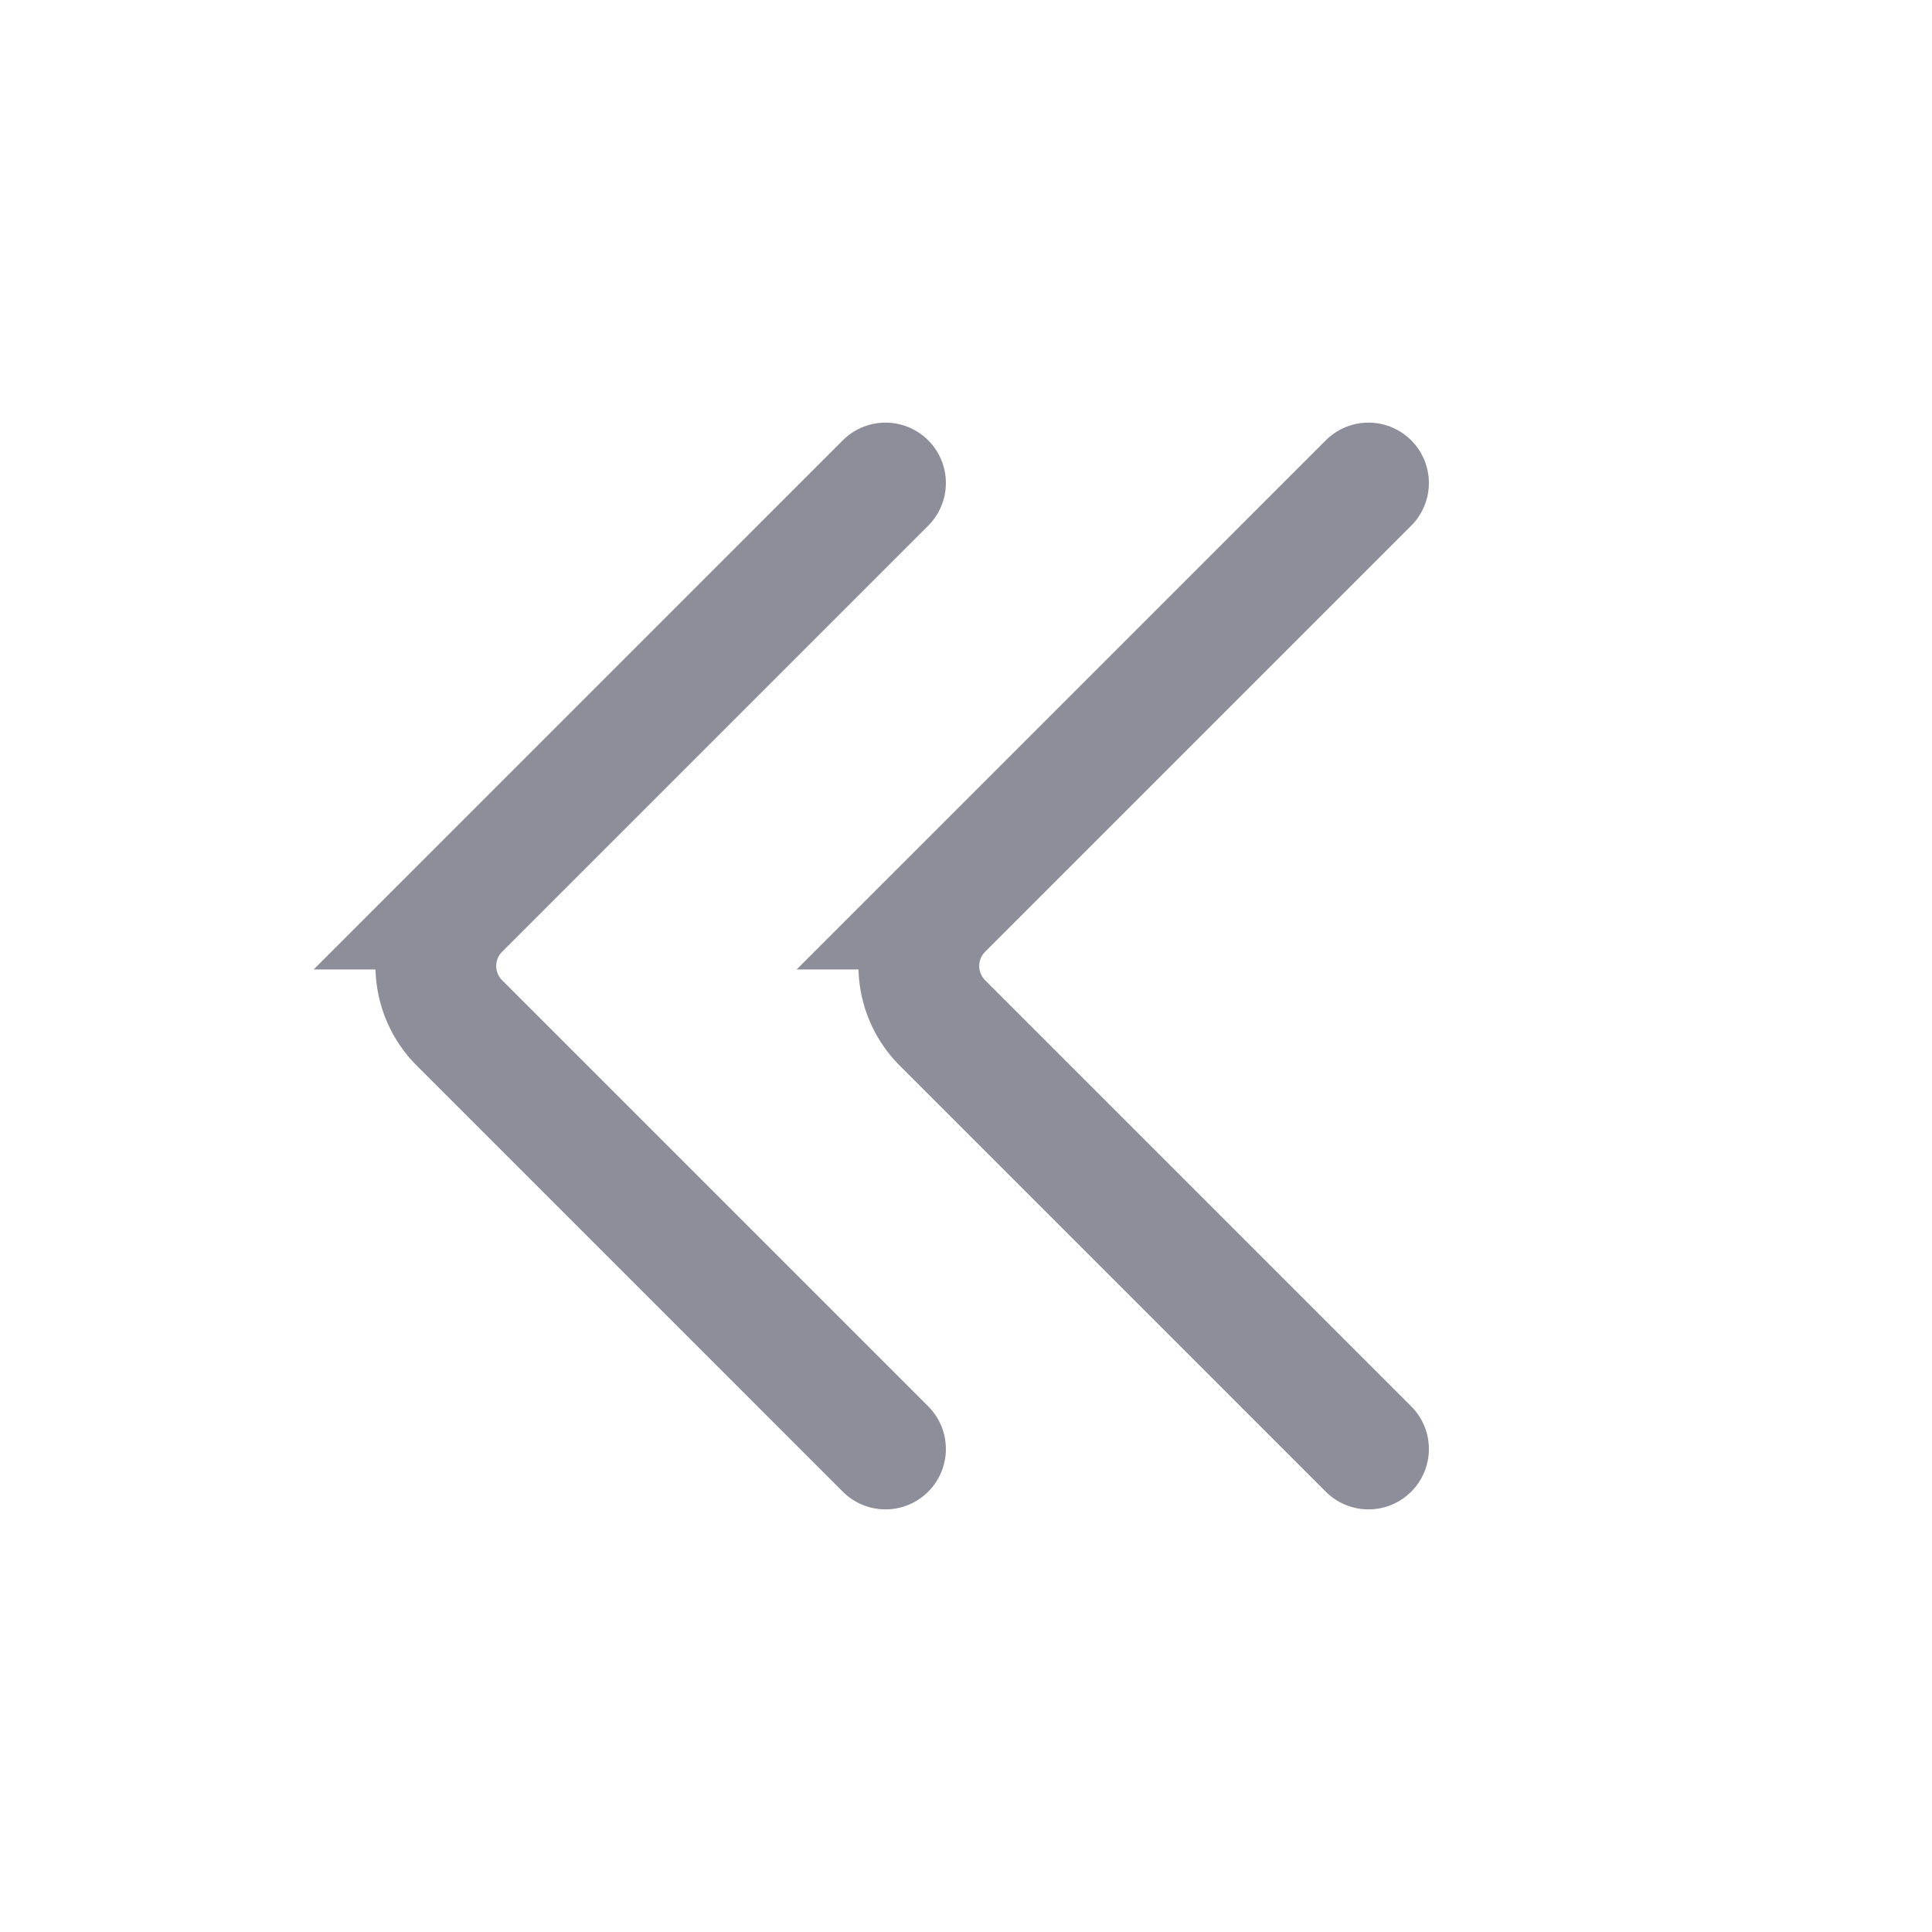<svg width="24" height="24" fill="none" xmlns="http://www.w3.org/2000/svg"><path d="M11 6l-5.293 5.293a1 1 0 000 1.414L11 18m6-12l-5.293 5.293a1 1 0 000 1.414L17 18" stroke="#8C8E9A" stroke-width="1.5" stroke-linecap="round"/></svg>